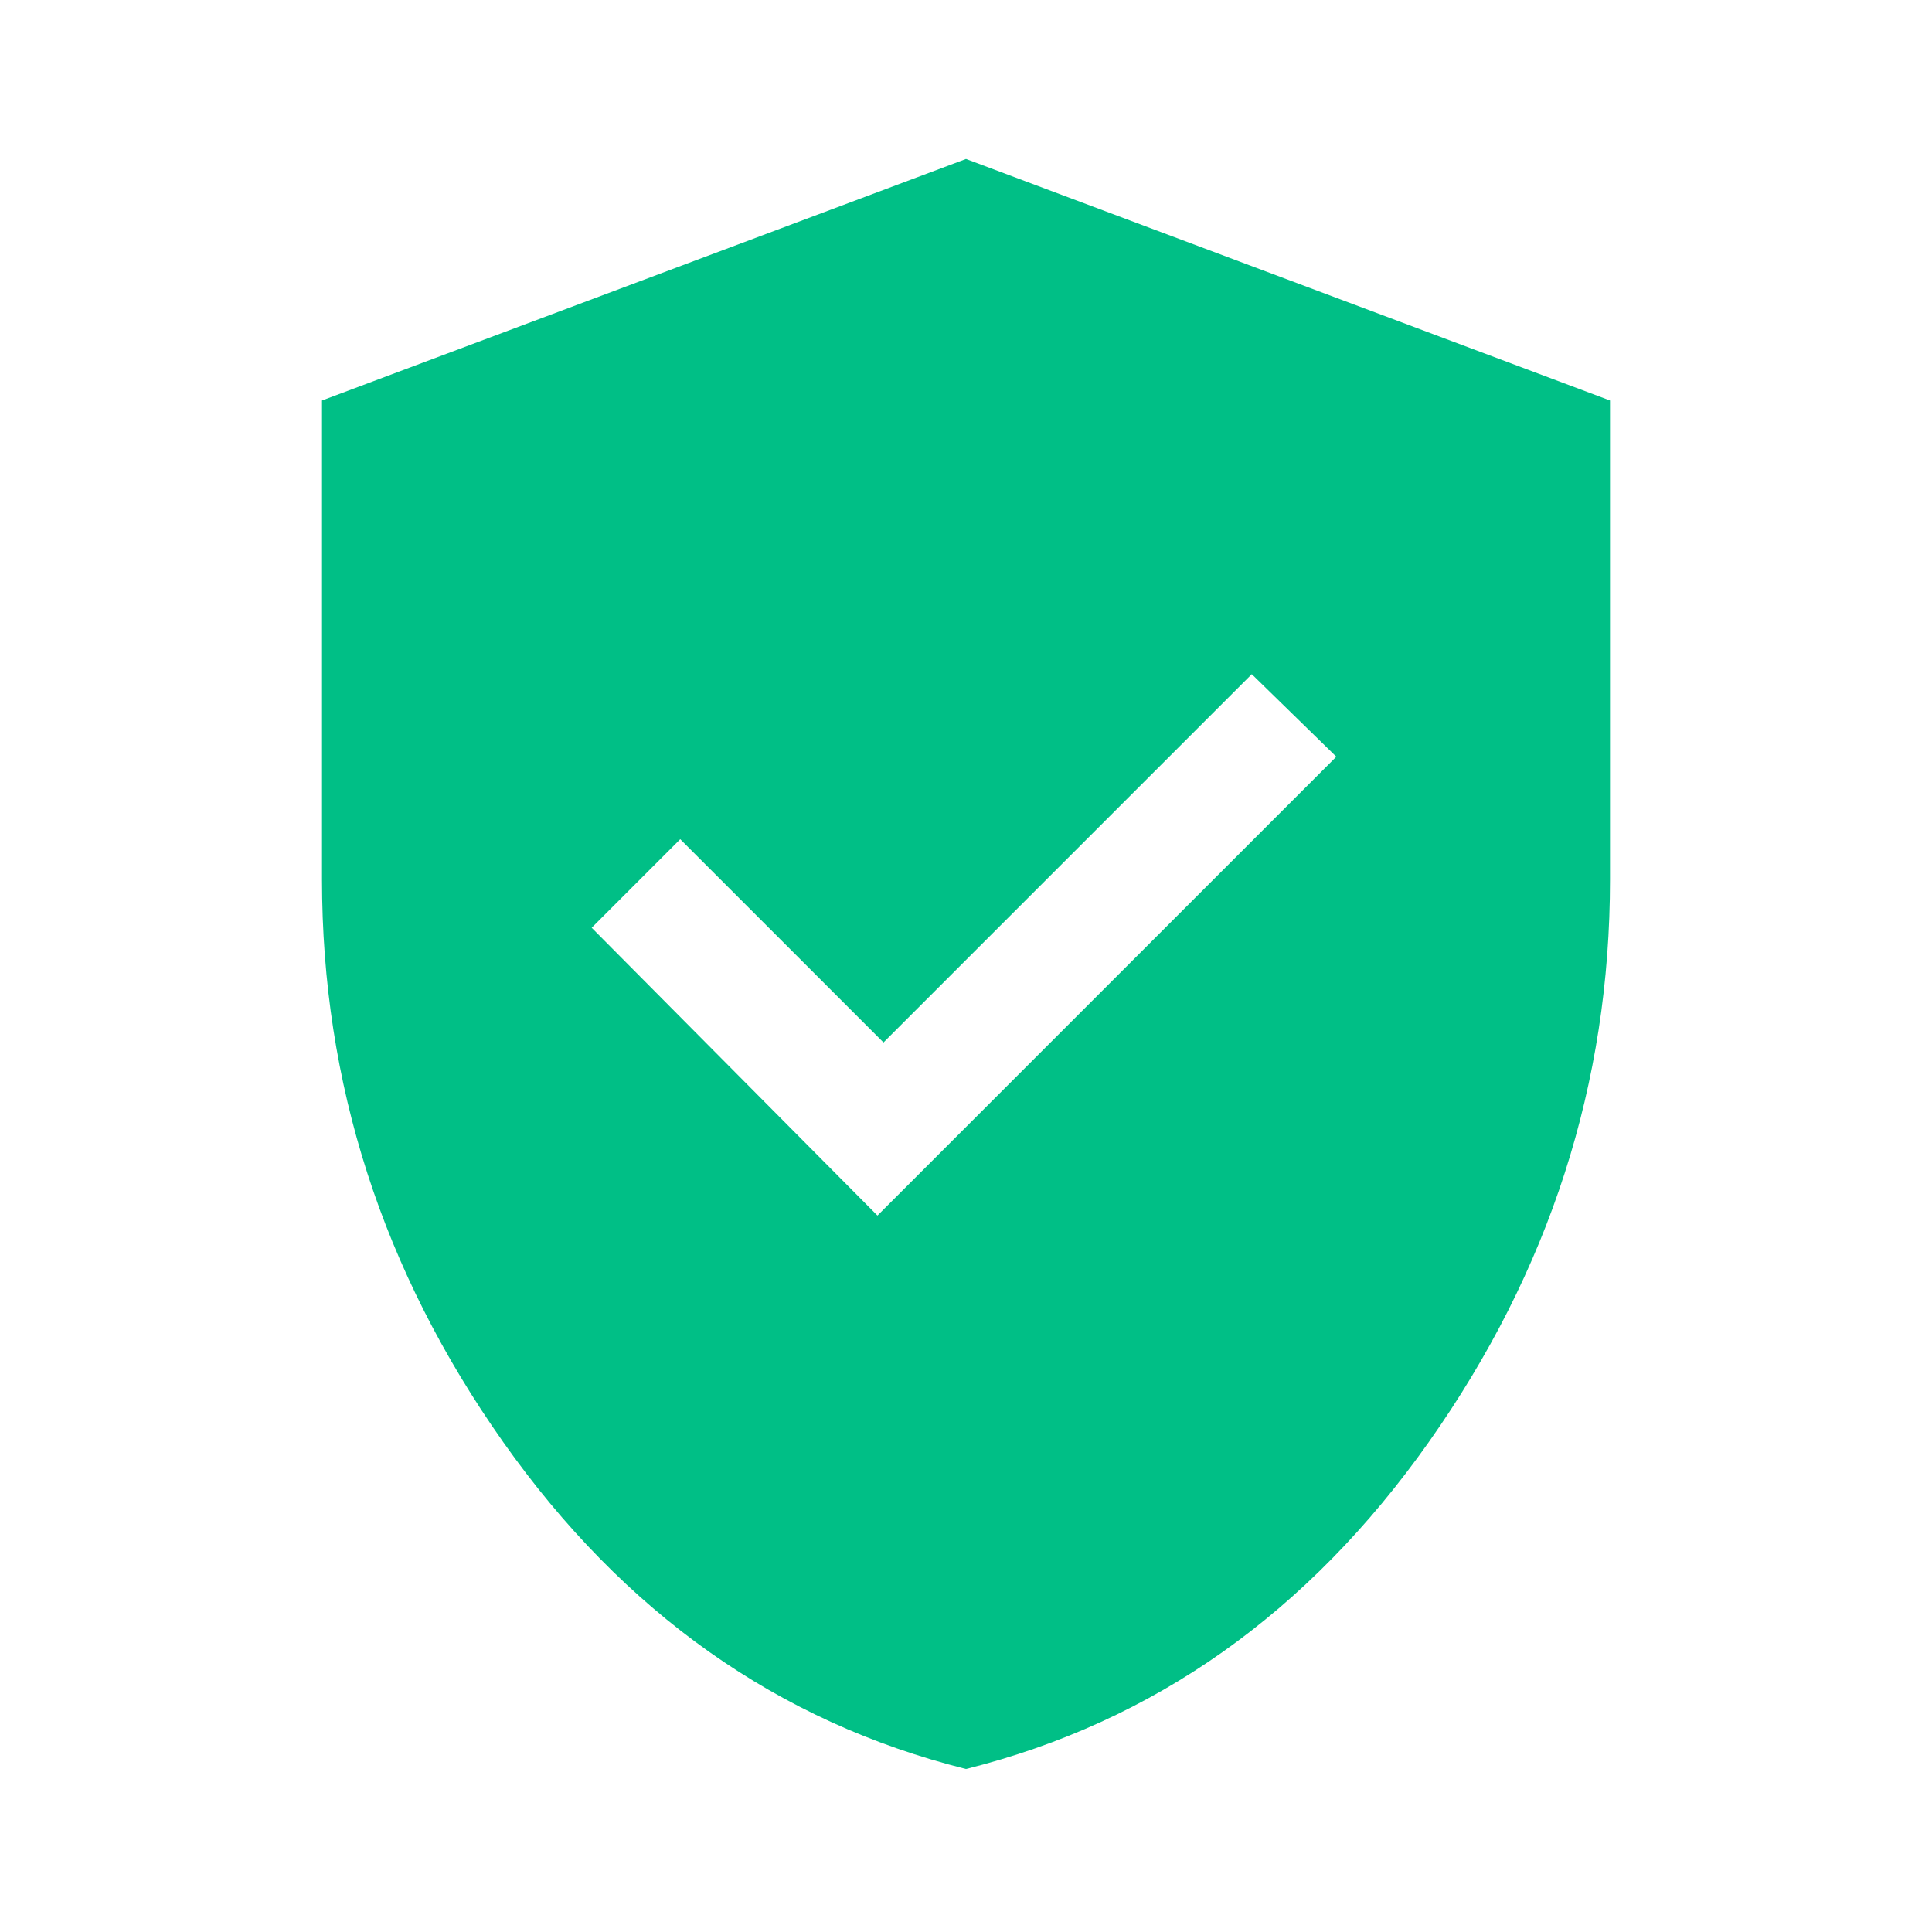 <svg xmlns="http://www.w3.org/2000/svg" width="48" height="48" viewBox="0 0 48 48" fill="none"><mask id="mask0_780_37" style="mask-type:alpha" maskUnits="userSpaceOnUse" x="0" y="0" width="48" height="48"><rect width="48" height="48" fill="#D9D9D9"></rect></mask><g mask="url(#mask0_780_37)"><path d="M21.8 30.2L33.2 18.8L31.1 16.75L21.95 25.9L16.9 20.85L14.7 23.05L21.8 30.2ZM24 43.95C19.333 42.783 15.5 40.075 12.5 35.825C9.5 31.575 8 26.917 8 21.85V9.95L24 3.95L40 9.95V21.85C40 26.917 38.5 31.575 35.5 35.825C32.5 40.075 28.667 42.783 24 43.95Z" fill="#00BF86"></path></g></svg>